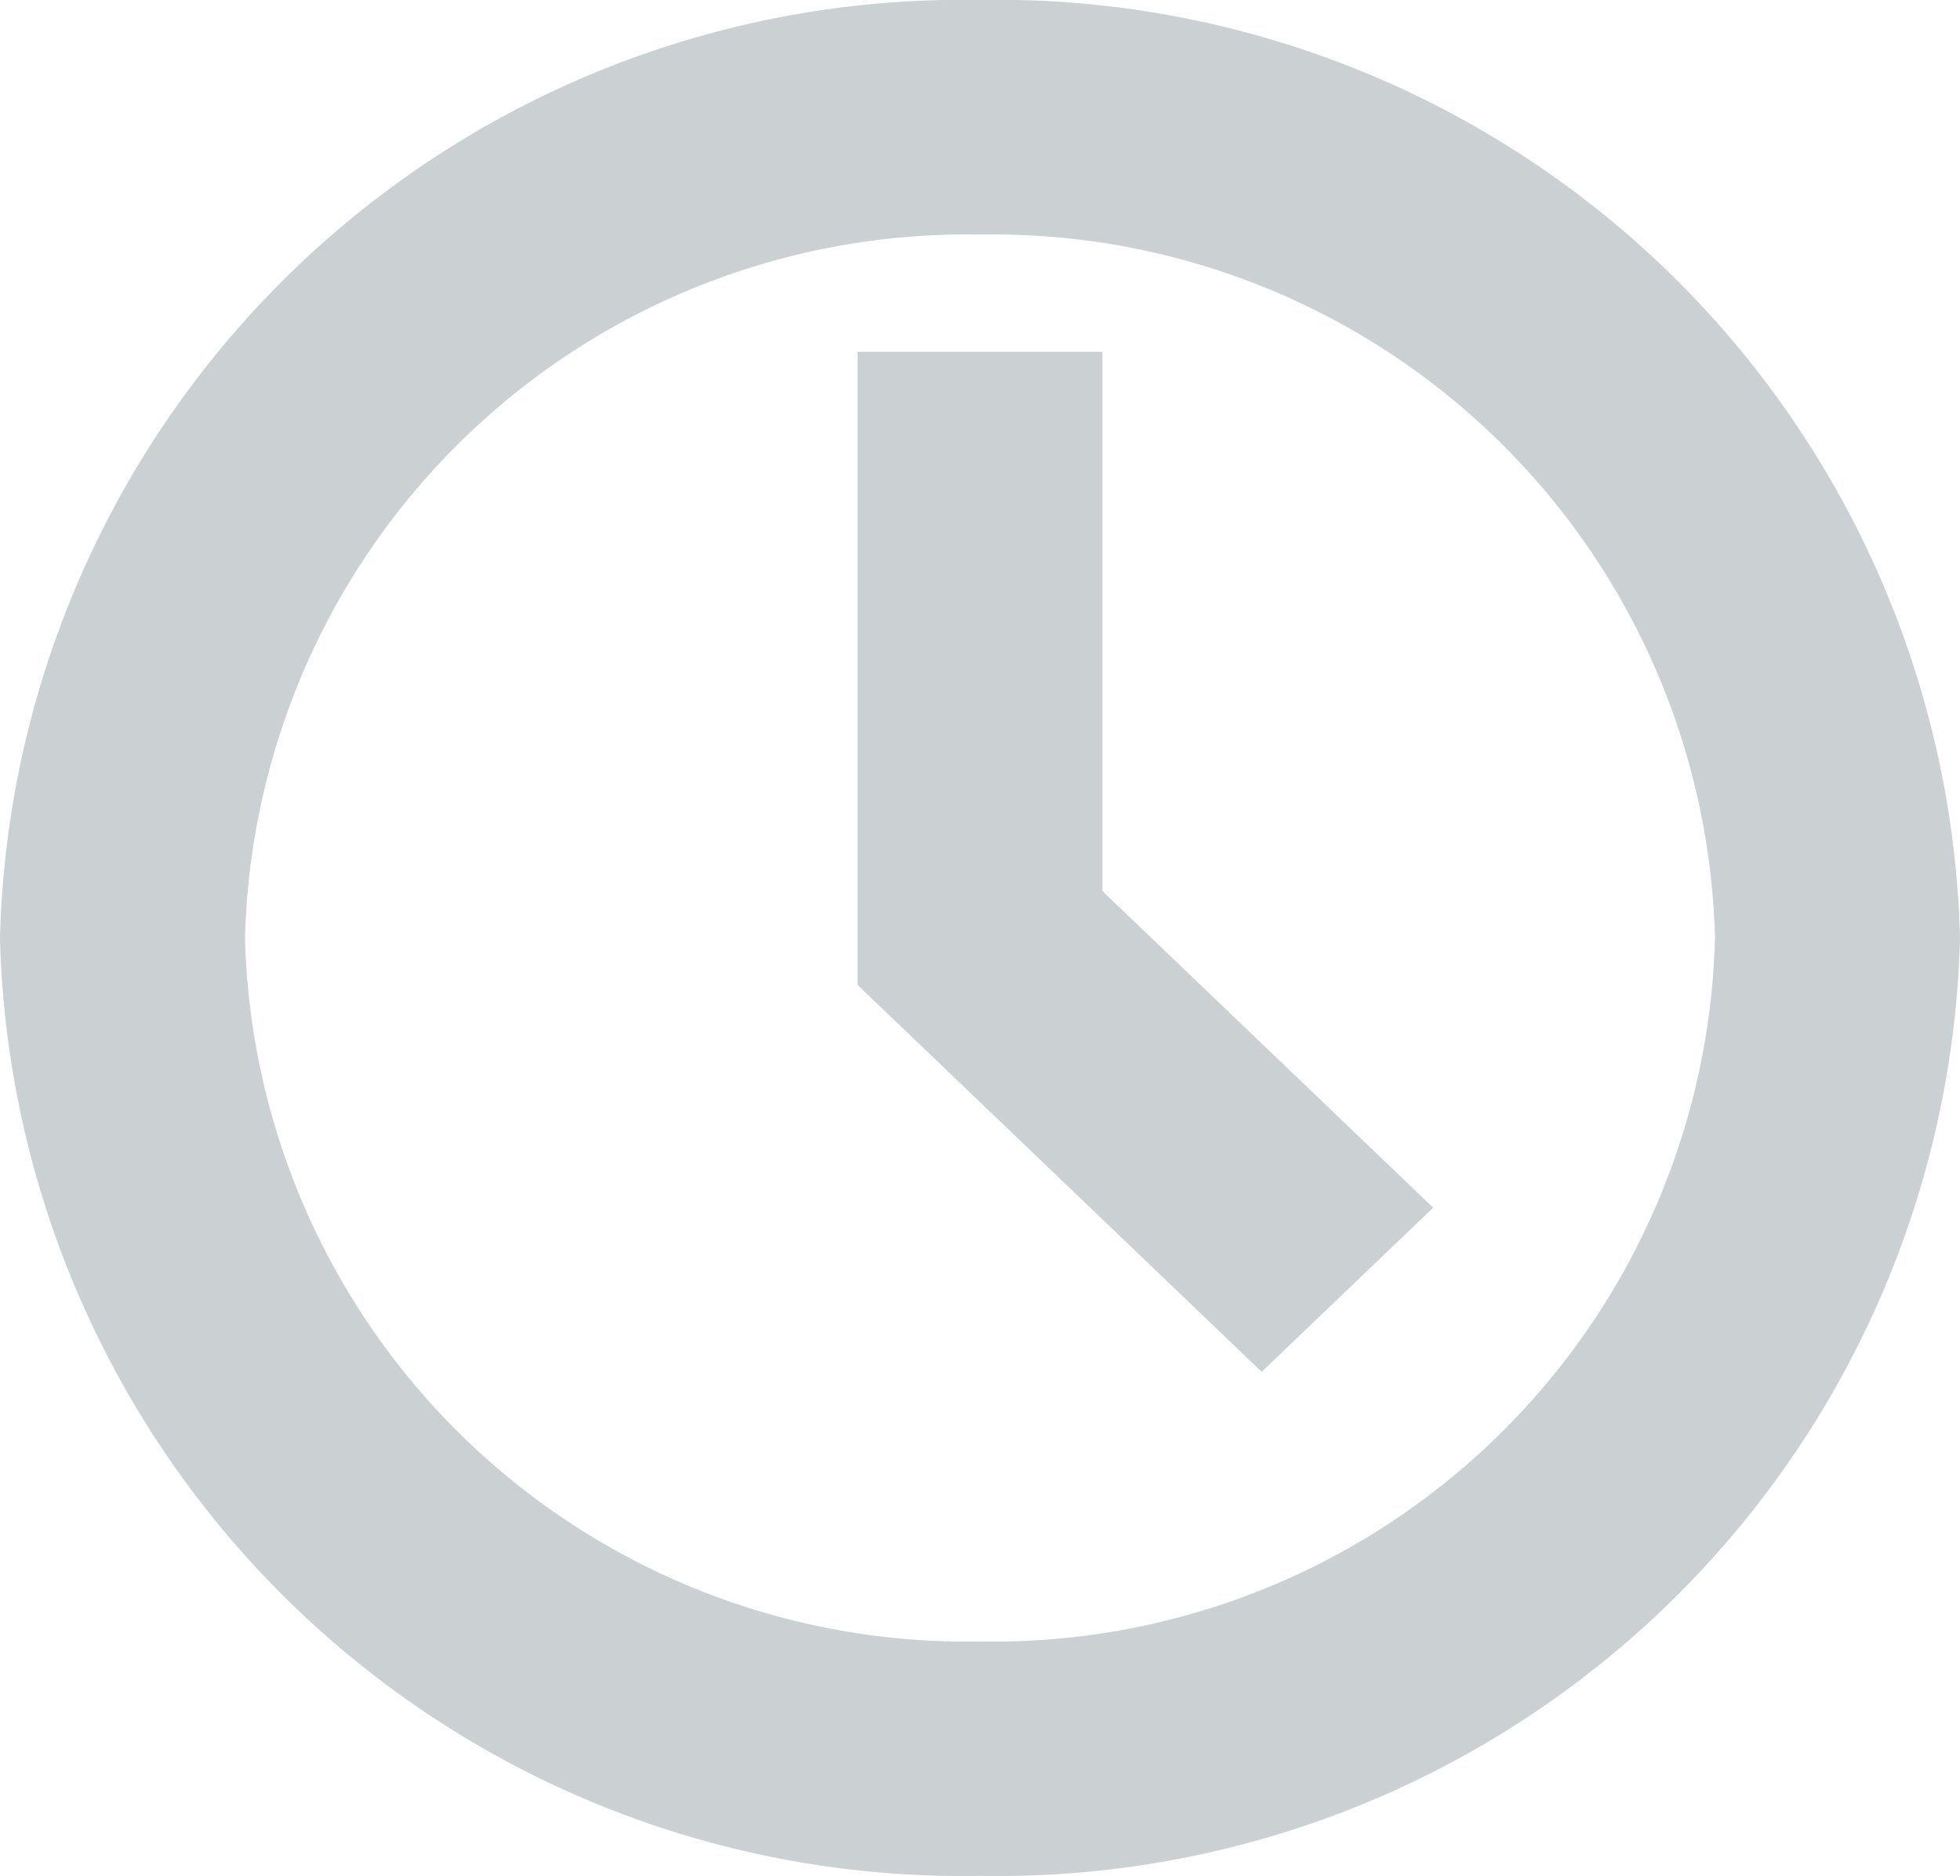 <svg id="time" xmlns="http://www.w3.org/2000/svg" width="18.614" height="17.817" viewBox="0 0 18.614 17.817">
    <path id="Path_5" d="M9.307,0A9.141,9.141,0,0,0,0,8.908a9.141,9.141,0,0,0,9.307,8.908,9.141,9.141,0,0,0,9.307-8.908A9.141,9.141,0,0,0,9.307,0Zm0,15.59a6.856,6.856,0,0,1-6.98-6.681,6.856,6.856,0,0,1,6.98-6.681,6.856,6.856,0,0,1,6.98,6.681A6.856,6.856,0,0,1,9.307,15.59ZM10.47,8.463l3.141,3.007-1.629,1.559L8.144,9.354V3.341H10.47Z" fill="#cbd0d3"/>
</svg>
